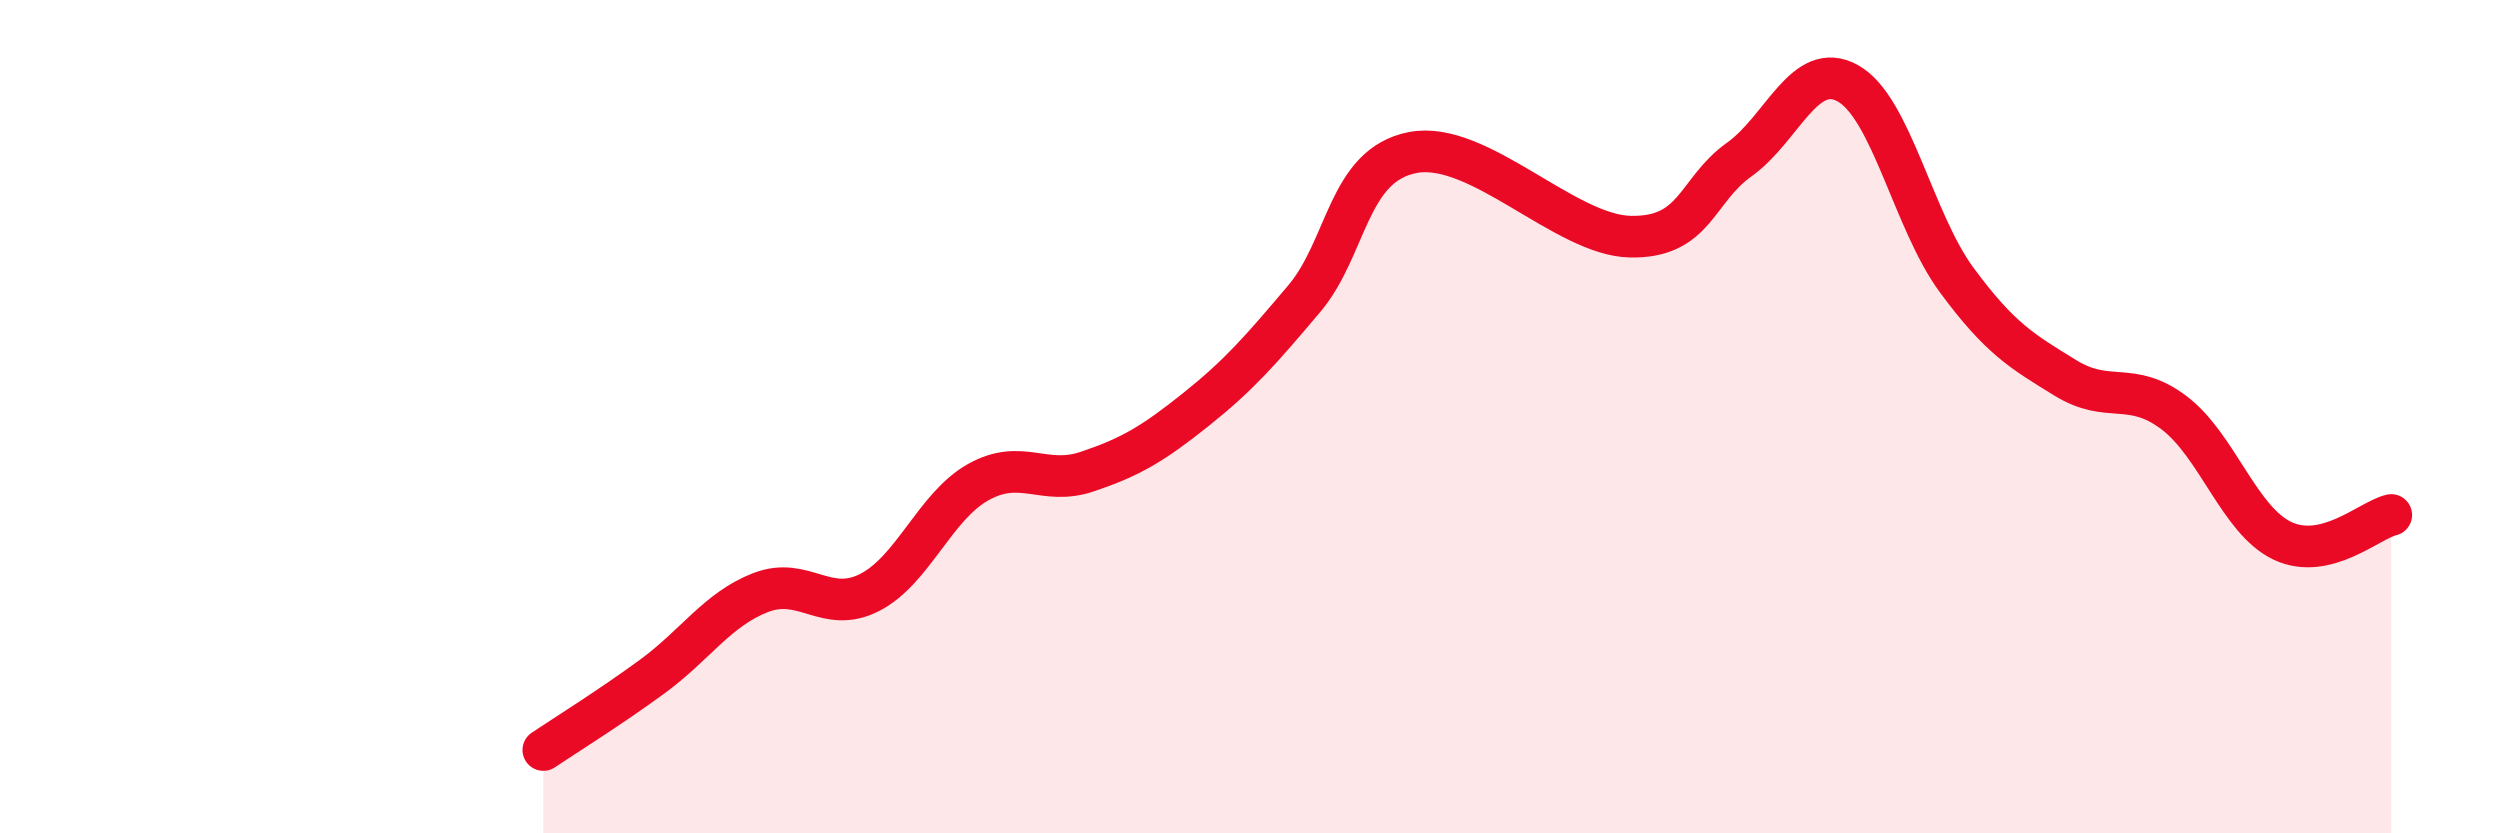 
    <svg width="60" height="20" viewBox="0 0 60 20" xmlns="http://www.w3.org/2000/svg">
      <path
        d="M 13.04,18 C 13.56,17.65 14.61,17 15.65,16.24 C 16.69,15.48 17.22,14.62 18.26,14.22 C 19.3,13.82 19.83,14.75 20.87,14.22 C 21.91,13.69 22.44,12.15 23.48,11.57 C 24.52,10.99 25.05,11.67 26.09,11.32 C 27.13,10.97 27.66,10.66 28.7,9.83 C 29.74,9 30.26,8.4 31.3,7.17 C 32.34,5.94 32.34,3.96 33.91,3.66 C 35.48,3.36 37.56,5.65 39.13,5.68 C 40.7,5.71 40.7,4.57 41.74,3.83 C 42.78,3.09 43.31,1.42 44.35,2 C 45.39,2.58 45.92,5.31 46.96,6.72 C 48,8.13 48.53,8.43 49.57,9.07 C 50.61,9.71 51.13,9.12 52.17,9.9 C 53.21,10.68 53.74,12.49 54.78,12.98 C 55.82,13.47 56.87,12.48 57.39,12.36L57.39 20L13.04 20Z"
        fill="#EB0A25"
        opacity="0.1"
        stroke-linecap="round"
        stroke-linejoin="round"
      />
      <path
        d="M 13.04,18 C 13.56,17.65 14.61,17 15.65,16.24 C 16.69,15.48 17.22,14.62 18.26,14.22 C 19.3,13.82 19.83,14.75 20.87,14.22 C 21.91,13.69 22.44,12.15 23.48,11.57 C 24.52,10.99 25.05,11.67 26.09,11.32 C 27.13,10.97 27.66,10.66 28.7,9.83 C 29.74,9 30.26,8.4 31.3,7.17 C 32.34,5.94 32.34,3.96 33.91,3.66 C 35.48,3.36 37.56,5.65 39.13,5.68 C 40.7,5.71 40.7,4.57 41.74,3.83 C 42.78,3.09 43.31,1.42 44.35,2 C 45.39,2.58 45.92,5.31 46.96,6.72 C 48,8.13 48.53,8.43 49.57,9.07 C 50.61,9.71 51.13,9.12 52.17,9.9 C 53.21,10.68 53.74,12.49 54.78,12.98 C 55.82,13.47 56.87,12.48 57.39,12.36"
        stroke="#EB0A25"
        stroke-width="1"
        fill="none"
        stroke-linecap="round"
        stroke-linejoin="round"
      />
    </svg>
  